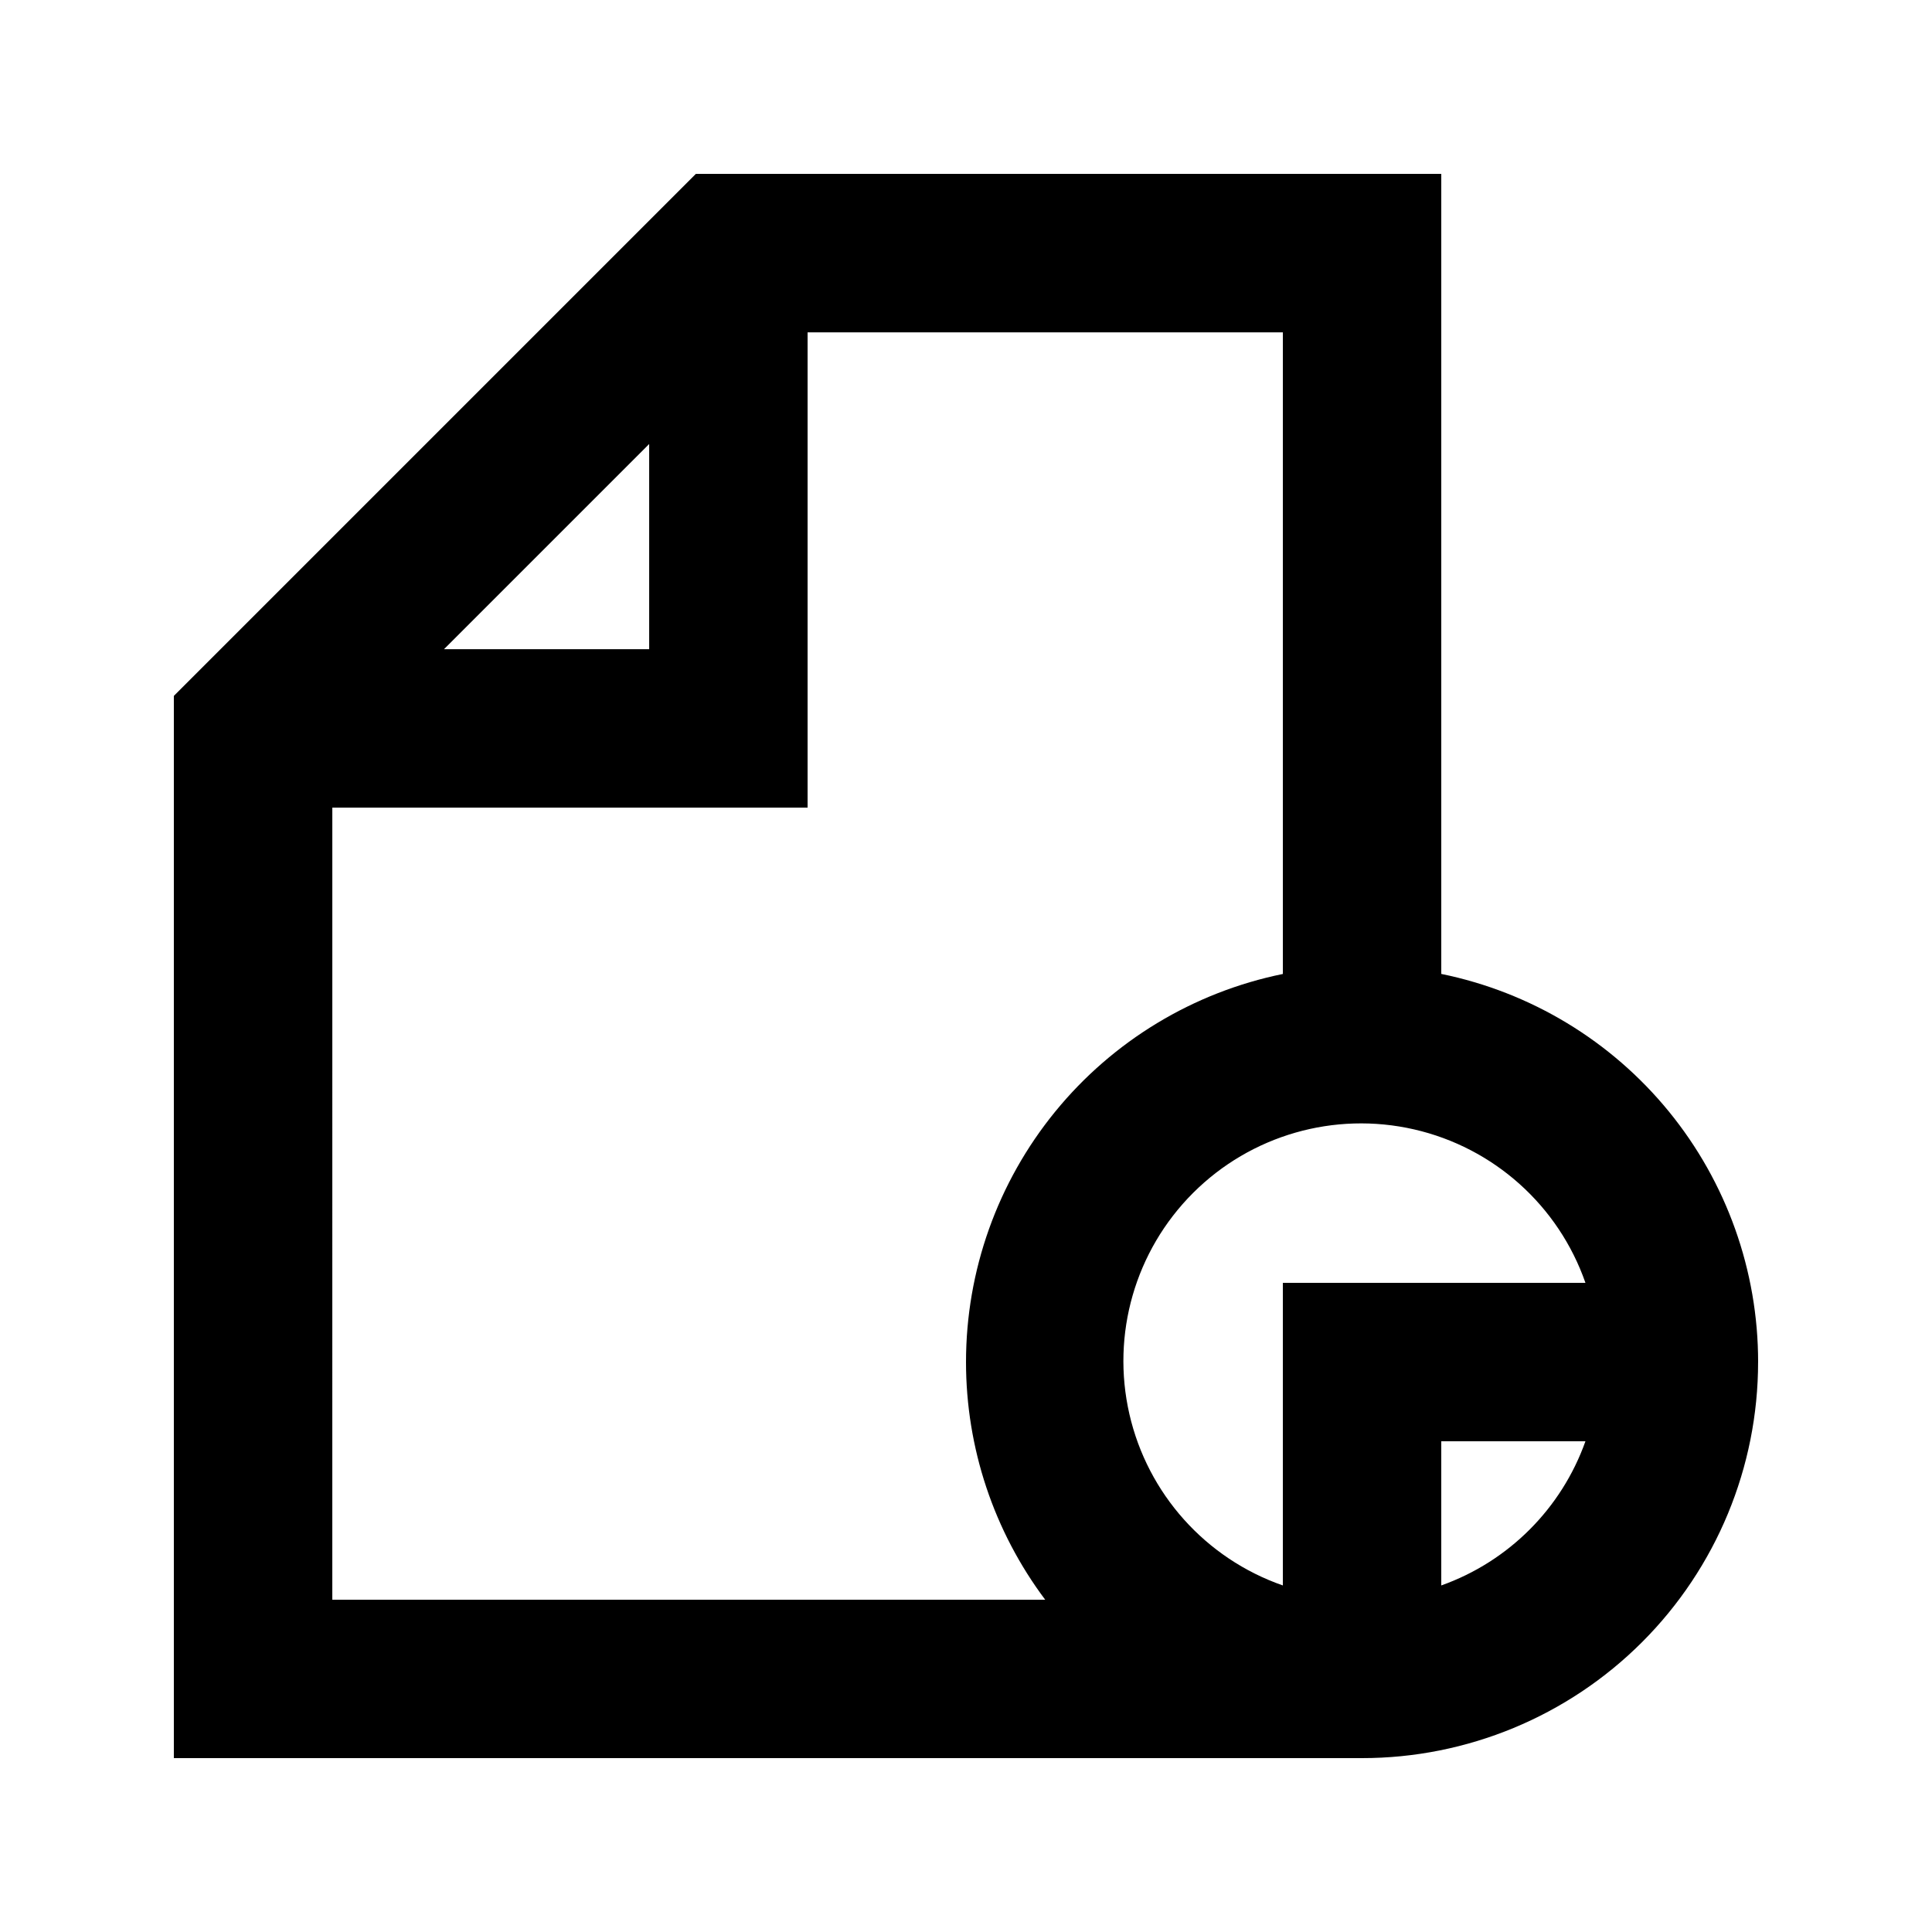 <?xml version="1.0" encoding="UTF-8"?>
<!-- Uploaded to: SVG Repo, www.svgrepo.com, Generator: SVG Repo Mixer Tools -->
<svg fill="#000000" width="800px" height="800px" version="1.1" viewBox="144 144 512 512" xmlns="http://www.w3.org/2000/svg">
 <path d="m609.92 504.96c0.008-24.195-8.348-47.648-23.652-66.395-15.301-18.742-36.605-31.625-60.316-36.465v-212.02h-197.54l-138.34 138.34v281.5h314.88c27.84 0 54.535-11.059 74.219-30.742 19.684-19.684 30.742-46.379 30.742-74.219zm-83.969 59.199v-38.207h38.207c-6.348 17.832-20.375 31.859-38.207 38.207zm38.207-80.191h-80.191v80.191c-20.465-7.133-35.828-24.285-40.668-45.414-4.836-21.129 1.531-43.262 16.859-58.586 15.324-15.328 37.457-21.695 58.586-16.859 21.129 4.84 38.281 20.203 45.414 40.668zm-248.12-222.3v54.371h-54.371zm-83.969 96.355h125.95v-125.95h125.95v170.04h-0.004c-23.707 4.84-45.012 17.723-60.316 36.465-15.301 18.746-23.656 42.199-23.648 66.395 0 22.711 7.363 44.809 20.992 62.977h-188.93z"/>
</svg>